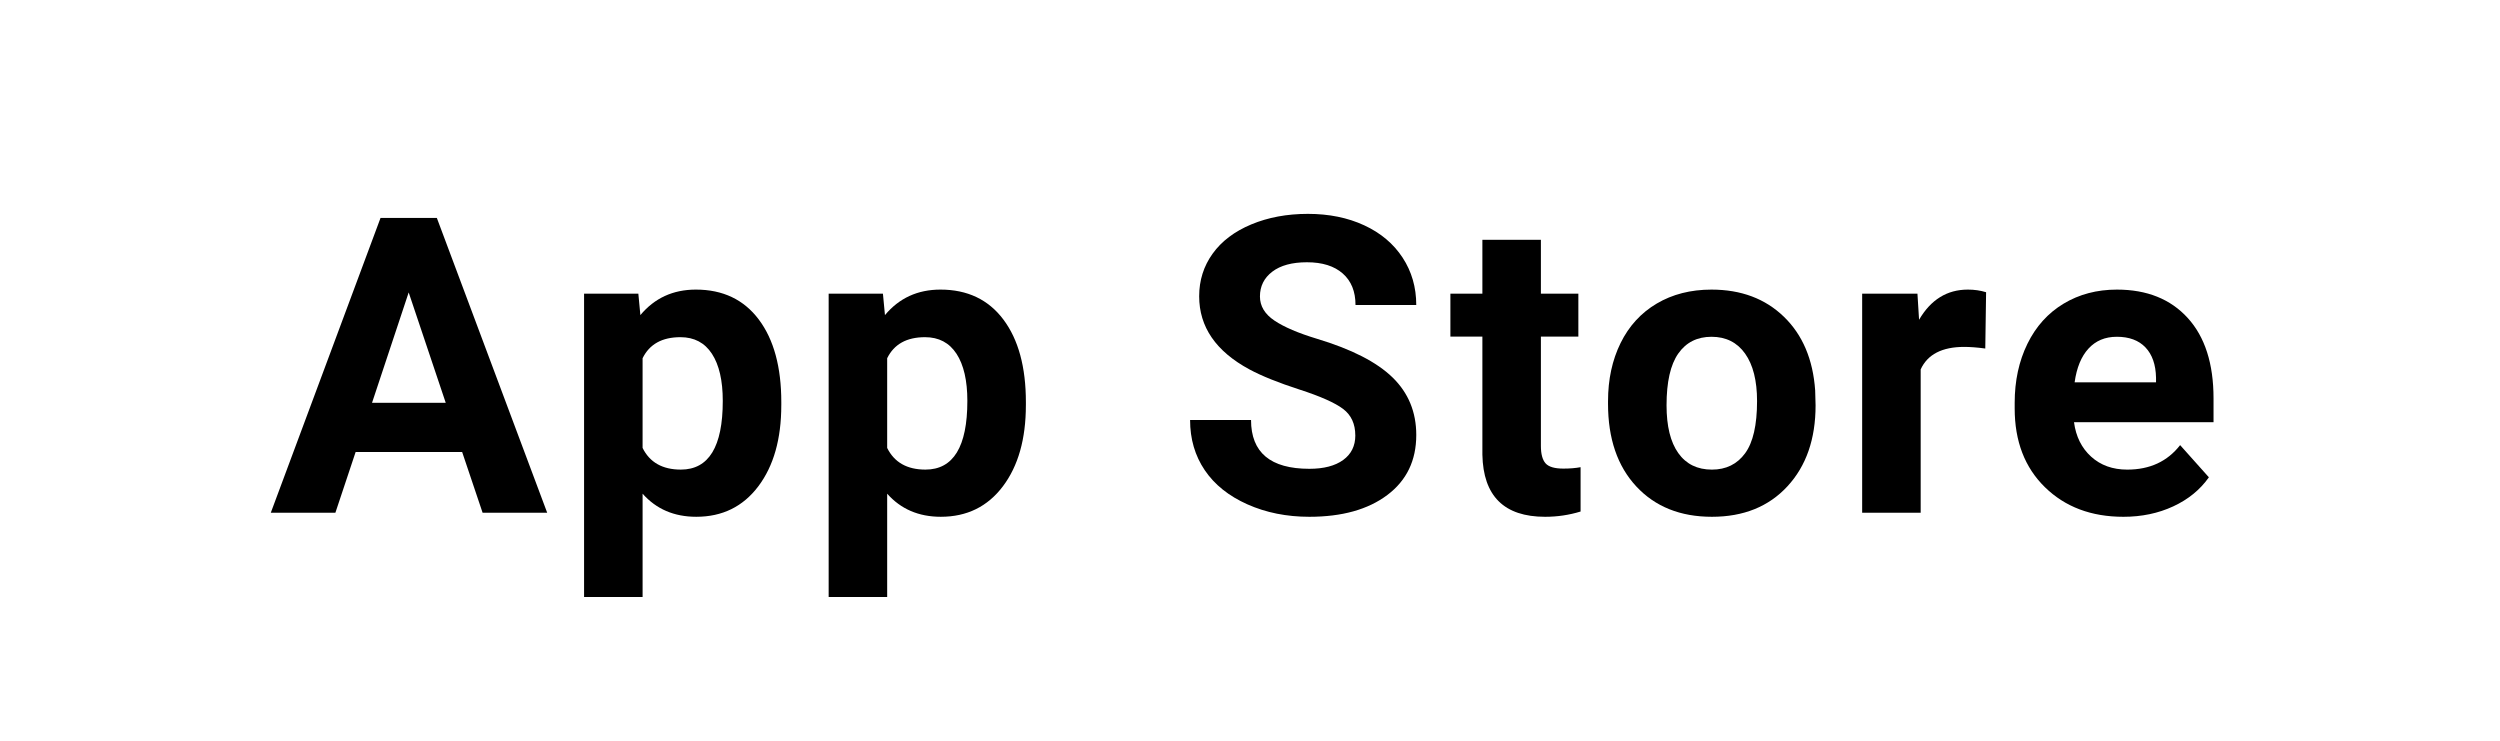 <?xml version="1.0" encoding="UTF-8"?>
<svg id="b" data-name="レイヤー 2" xmlns="http://www.w3.org/2000/svg" width="218.903" height="64.876" viewBox="0 0 218.903 64.876">
  <defs>
    <style>
      .d {
        fill: #000;
      }

      .d, .e {
        stroke-width: 0px;
      }

      .e {
        fill: #fff;
      }
    </style>
  </defs>
  <g id="c" data-name="レイヤー 1">
    <rect class="e" x="0" width="218.903" height="64.876"/>
    <g>
      <path class="d" d="M40.466,39.577h-9.326l-1.773,5.319h-5.656l9.61-25.815h4.929l9.663,25.815h-5.656l-1.791-5.319ZM32.576,35.269h6.453l-3.244-9.663-3.209,9.663Z"/>
      <path class="d" d="M68.411,35.481c0,2.955-.671,5.322-2.012,7.101-1.342,1.779-3.153,2.668-5.434,2.668-1.939,0-3.505-.674-4.699-2.021v9.043h-5.124v-26.56h4.752l.178,1.879c1.241-1.489,2.86-2.234,4.858-2.234,2.364,0,4.202.875,5.514,2.624,1.312,1.75,1.968,4.161,1.968,7.234v.266ZM63.287,35.109c0-1.785-.317-3.162-.949-4.131-.633-.969-1.551-1.454-2.757-1.454-1.607,0-2.713.615-3.315,1.844v7.854c.626,1.265,1.743,1.897,3.351,1.897,2.446,0,3.67-2.004,3.67-6.011Z"/>
      <path class="d" d="M89.827,35.481c0,2.955-.671,5.322-2.012,7.101-1.342,1.779-3.153,2.668-5.434,2.668-1.939,0-3.505-.674-4.699-2.021v9.043h-5.124v-26.56h4.752l.178,1.879c1.241-1.489,2.86-2.234,4.858-2.234,2.364,0,4.202.875,5.514,2.624,1.312,1.75,1.968,4.161,1.968,7.234v.266ZM84.703,35.109c0-1.785-.317-3.162-.949-4.131-.633-.969-1.551-1.454-2.757-1.454-1.607,0-2.713.615-3.315,1.844v7.854c.626,1.265,1.743,1.897,3.351,1.897,2.446,0,3.67-2.004,3.67-6.011Z"/>
      <path class="d" d="M118.671,38.123c0-1.004-.355-1.776-1.064-2.314-.709-.538-1.985-1.105-3.829-1.702-1.844-.597-3.304-1.185-4.38-1.764-2.932-1.584-4.397-3.717-4.397-6.401,0-1.395.393-2.639,1.179-3.732.786-1.093,1.915-1.947,3.387-2.562,1.471-.614,3.123-.922,4.956-.922,1.844,0,3.487.334,4.929,1.002,1.442.668,2.562,1.611,3.36,2.828.798,1.218,1.197,2.6,1.197,4.149h-5.319c0-1.182-.373-2.101-1.117-2.757-.744-.656-1.79-.984-3.138-.984-1.301,0-2.311.275-3.032.824s-1.081,1.274-1.081,2.172c0,.839.422,1.542,1.268,2.11.845.567,2.089,1.099,3.732,1.596,3.026.91,5.231,2.039,6.614,3.386,1.383,1.348,2.074,3.026,2.074,5.035,0,2.234-.845,3.987-2.536,5.257-1.69,1.271-3.966,1.906-6.826,1.906-1.986,0-3.794-.363-5.425-1.09-1.631-.727-2.876-1.723-3.732-2.988-.857-1.265-1.286-2.73-1.286-4.397h5.337c0,2.849,1.702,4.273,5.106,4.273,1.265,0,2.252-.257,2.961-.771.709-.514,1.064-1.232,1.064-2.154Z"/>
      <path class="d" d="M134.923,20.996v4.716h3.28v3.759h-3.28v9.574c0,.709.136,1.218.408,1.525.272.308.792.461,1.56.461.567,0,1.07-.041,1.507-.124v3.883c-1.005.307-2.039.461-3.103.461-3.593,0-5.425-1.814-5.496-5.443v-10.337h-2.801v-3.759h2.801v-4.716h5.124Z"/>
      <path class="d" d="M140.801,35.127c0-1.903.366-3.599,1.099-5.089.733-1.489,1.788-2.642,3.165-3.457,1.377-.815,2.976-1.223,4.796-1.223,2.589,0,4.702.792,6.339,2.376,1.637,1.584,2.55,3.735,2.739,6.454l.035,1.312c0,2.943-.821,5.304-2.464,7.083-1.643,1.779-3.848,2.668-6.613,2.668s-4.973-.886-6.622-2.659-2.474-4.184-2.474-7.234v-.23ZM145.925,35.491c0,1.823.342,3.217,1.028,4.182.686.965,1.667,1.447,2.943,1.447,1.241,0,2.21-.476,2.908-1.429s1.046-2.477,1.046-4.573c0-1.787-.349-3.173-1.046-4.155-.697-.982-1.679-1.474-2.943-1.474-1.253,0-2.222.488-2.908,1.465-.686.977-1.028,2.489-1.028,4.537Z"/>
      <path class="d" d="M173.833,30.517c-.698-.095-1.312-.142-1.844-.142-1.939,0-3.209.656-3.812,1.968v12.553h-5.124v-19.184h4.841l.142,2.287c1.028-1.761,2.453-2.642,4.273-2.642.568,0,1.099.077,1.596.231l-.071,4.929Z"/>
      <path class="d" d="M185.93,45.251c-2.814,0-5.104-.863-6.871-2.589-1.767-1.726-2.651-4.025-2.651-6.897v-.496c0-1.926.373-3.649,1.117-5.168.745-1.519,1.8-2.689,3.165-3.511s2.922-1.232,4.672-1.232c2.624,0,4.69.828,6.197,2.482s2.261,4.001,2.261,7.039v2.092h-12.216c.165,1.253.665,2.258,1.498,3.014.833.756,1.888,1.135,3.165,1.135,1.974,0,3.516-.715,4.628-2.145l2.518,2.819c-.769,1.088-1.808,1.936-3.12,2.544s-2.766.913-4.362.913ZM185.344,29.489c-1.017,0-1.841.345-2.473,1.033-.633.689-1.037,1.674-1.215,2.956h7.128v-.41c-.024-1.14-.331-2.021-.922-2.645s-1.43-.935-2.518-.935Z"/>
    </g>
  </g>
</svg>